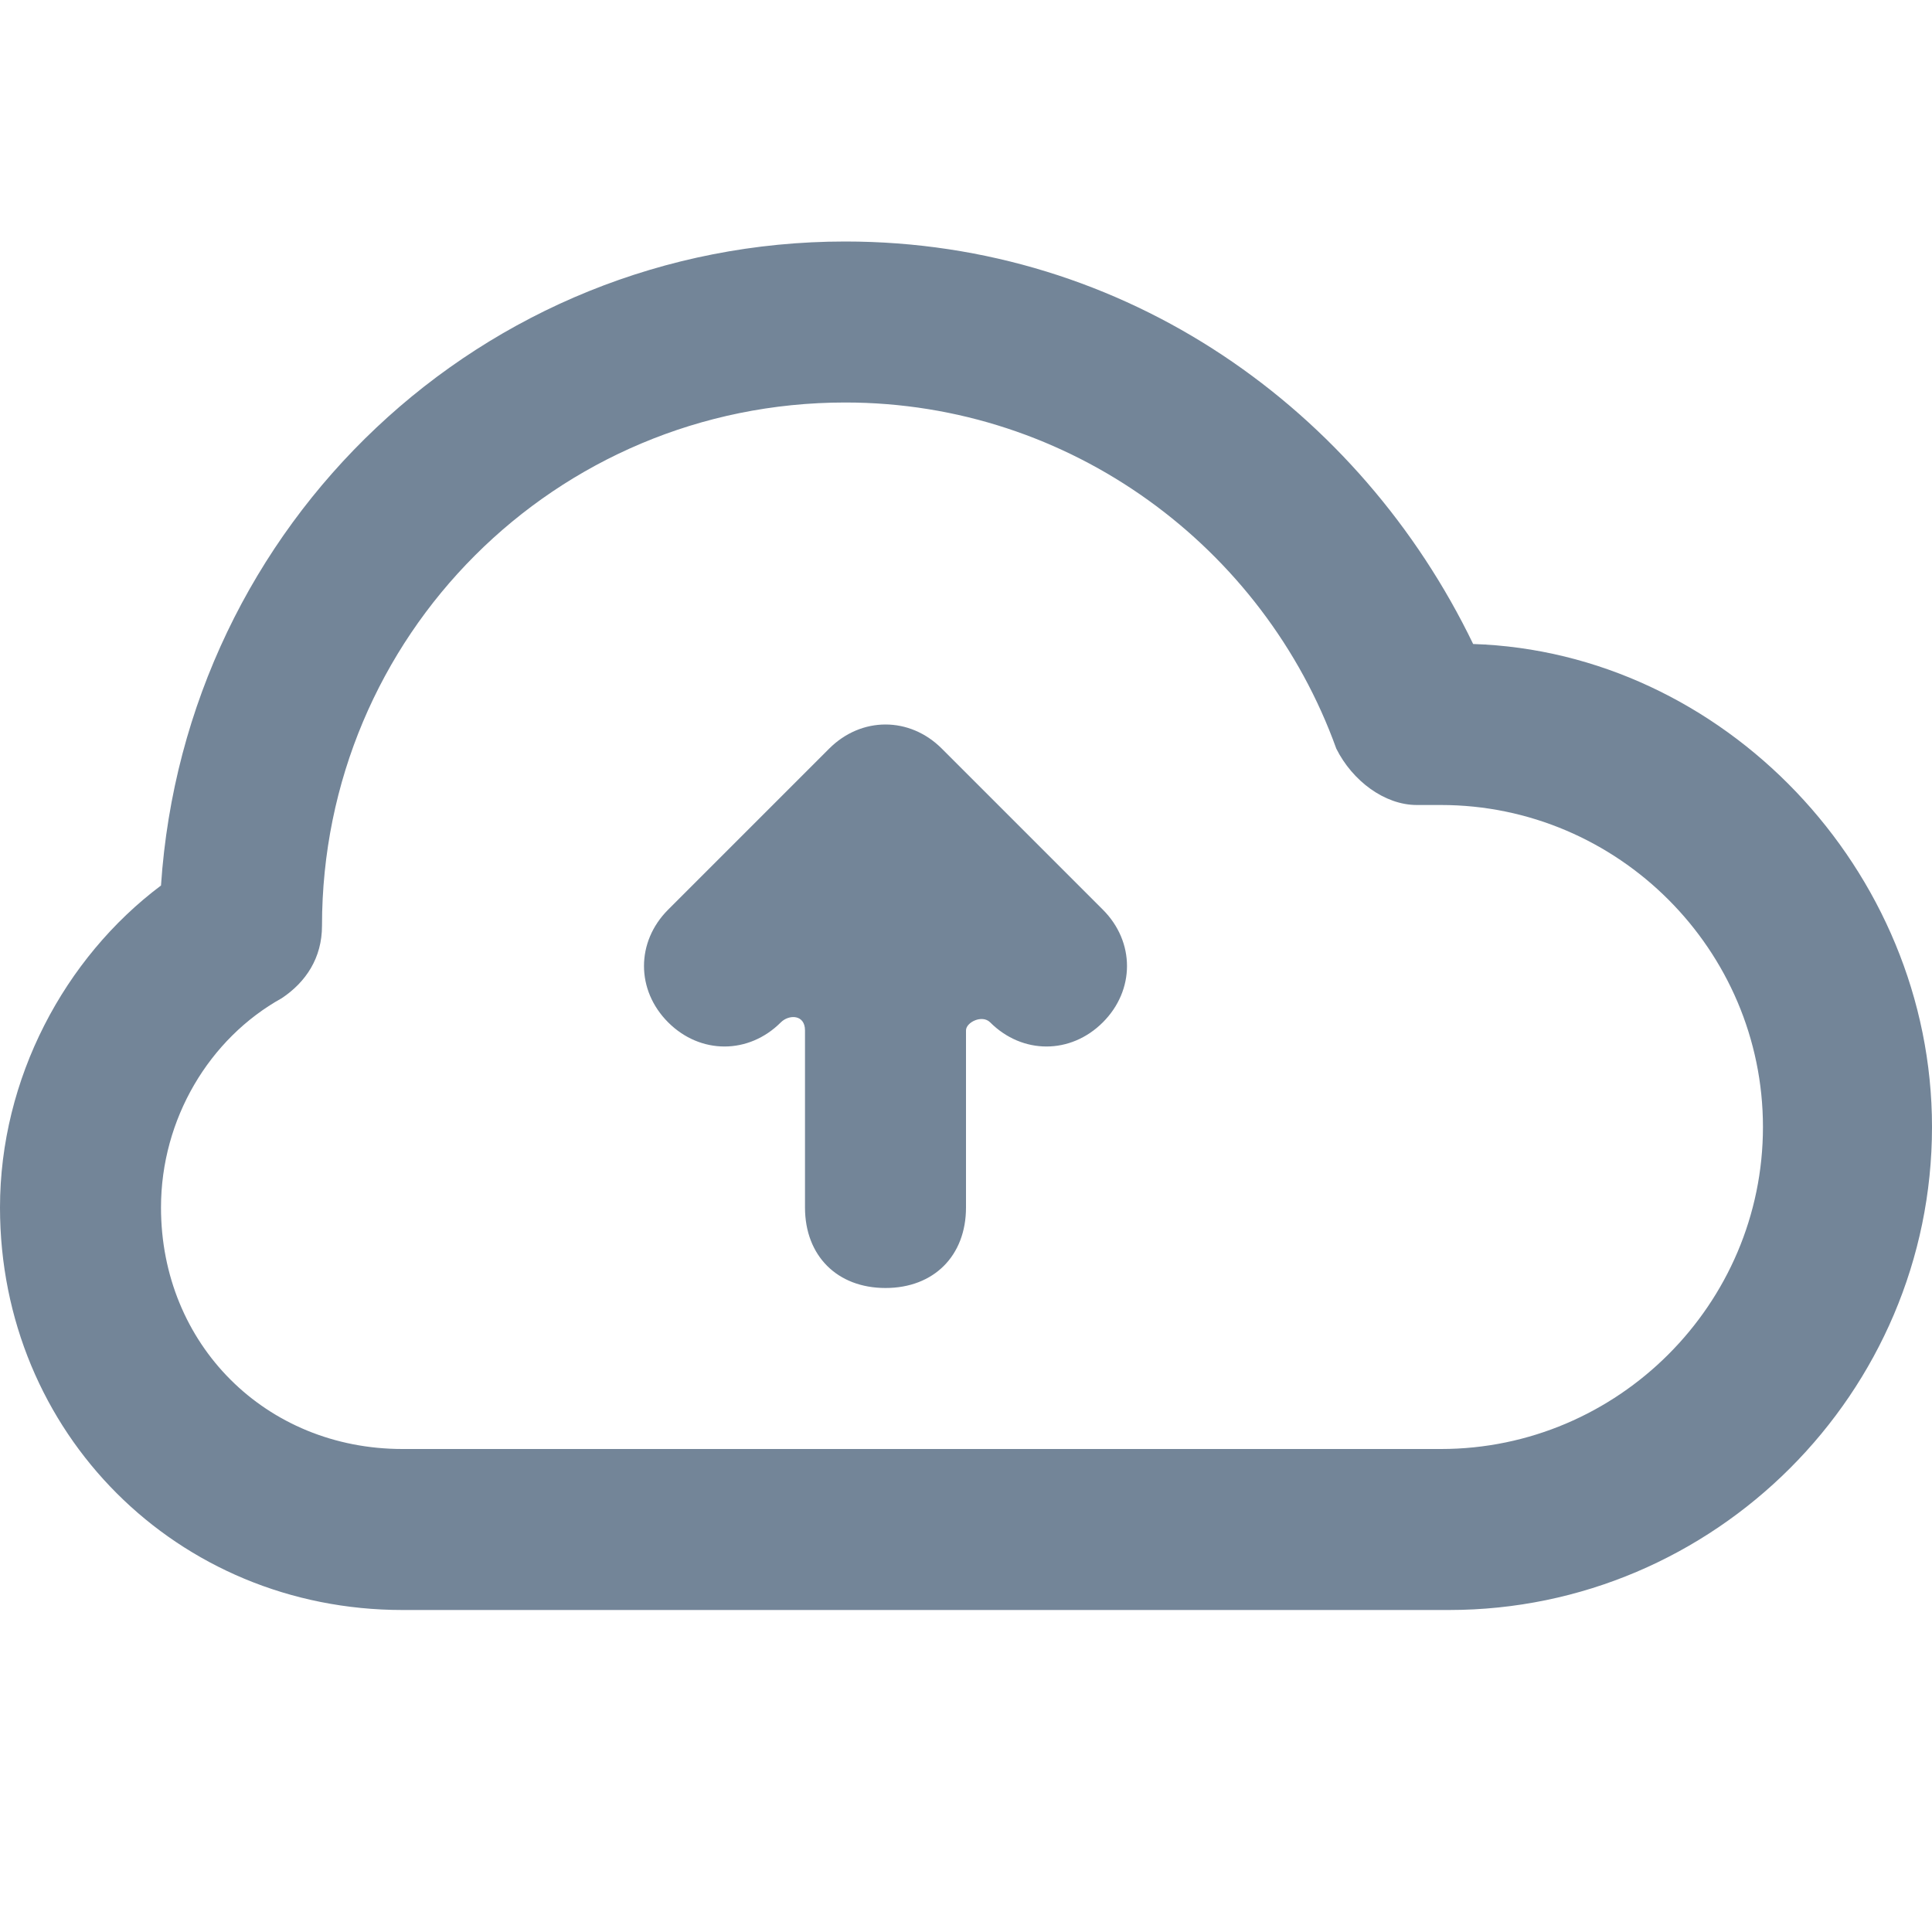 <?xml version="1.0" encoding="utf-8"?>
<!-- Generator: Adobe Illustrator 21.1.0, SVG Export Plug-In . SVG Version: 6.00 Build 0)  -->
<svg version="1.1" id="Layer_1" xmlns="http://www.w3.org/2000/svg" xmlns:xlink="http://www.w3.org/1999/xlink" x="0px" y="0px"
	 viewBox="0 0 24 24" style="enable-background:new 0 0 24 24;" xml:space="preserve">
<style type="text/css">
	.st0{fill-rule:evenodd;clip-rule:evenodd;fill:#738598;}
</style>
<path id="Cloud-Upload" class="st0" d="M10.5,3C6,3,2.3,6.5,2,11c-1.2,0.9-2,2.4-2,4c0,2.8,2.2,5,5,5h13c3.3,0,6-2.7,6-6
	c0-3.2-2.6-5.9-5.7-6C16.9,5.1,14,3,10.5,3z M4,11.5L4,11.5C4,7.9,6.9,5,10.5,5c2.8,0,5.2,1.8,6.1,4.3c0.2,0.4,0.6,0.7,1,0.7
	c0.1,0,0.2,0,0.3,0c2.2,0,4,1.8,4,4c0,2.2-1.8,4-4,4H5c-1.7,0-3-1.3-3-3c0-1.1,0.6-2.1,1.5-2.6C3.8,12.2,4,11.9,4,11.5L4,11.5z
	 M12,12.8V15c0,0.6-0.4,1-1,1c-0.6,0-1-0.4-1-1v-2.2c0-0.2-0.2-0.2-0.3-0.1c-0.4,0.4-1,0.4-1.4,0c-0.4-0.4-0.4-1,0-1.4l2-2
	c0.4-0.4,1-0.4,1.4,0l2,2c0.4,0.4,0.4,1,0,1.4c-0.4,0.4-1,0.4-1.4,0C12.2,12.6,12,12.7,12,12.8z"/>
</svg>
